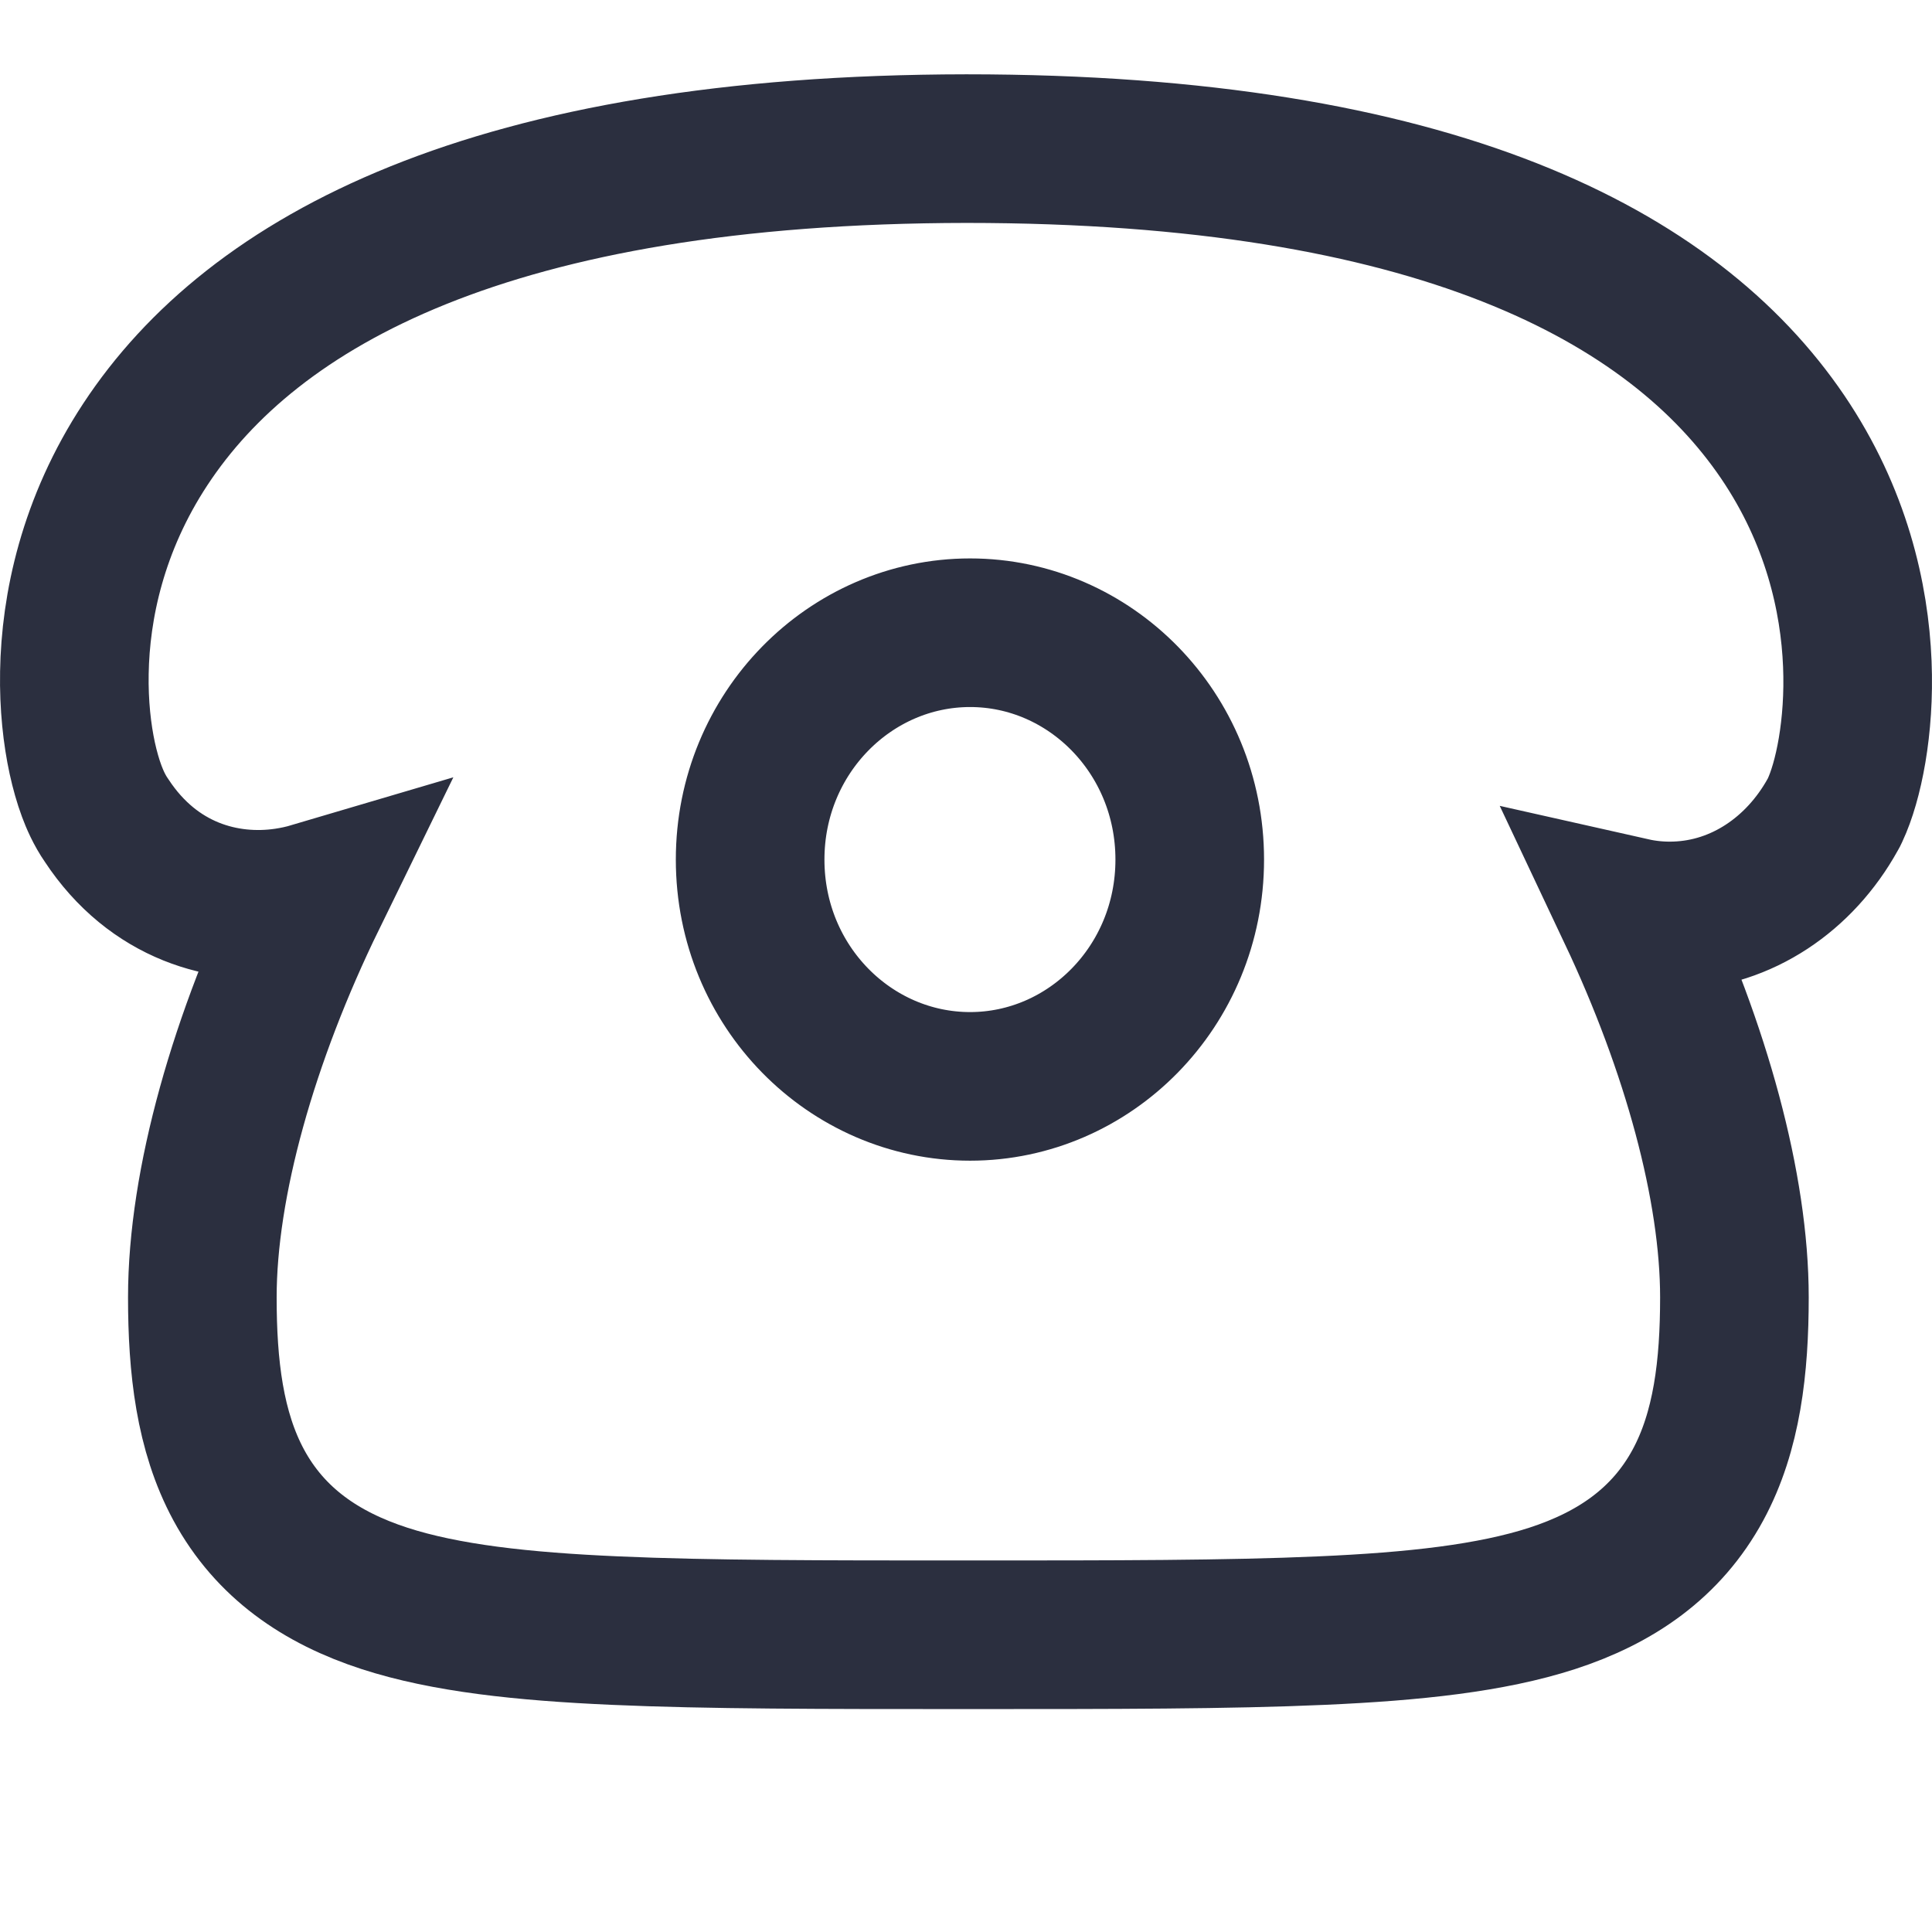 <svg width="26" height="26" viewBox="0 0 26 26" fill="none" xmlns="http://www.w3.org/2000/svg">
<g id="Frame">
<path id="Vector" d="M21.961 12.27C22.152 12.313 22.349 12.332 22.55 12.325C23.442 12.296 24.221 11.762 24.664 10.963L24.68 10.934L24.695 10.903C24.873 10.523 25.03 9.787 24.995 8.934C24.959 8.046 24.714 6.947 23.99 5.879C22.518 3.711 19.319 2 13.006 2L13.005 2C6.618 2.007 3.406 3.776 1.957 5.978C1.244 7.061 1.016 8.169 1.001 9.051C0.993 9.491 1.038 9.884 1.107 10.203C1.142 10.362 1.184 10.512 1.234 10.646C1.273 10.751 1.336 10.9 1.434 11.041C2.065 12.001 3.029 12.264 3.85 12.142C3.971 12.124 4.09 12.098 4.205 12.064C3.277 13.964 2.723 15.926 2.723 17.459C2.723 18.39 2.821 19.261 3.213 19.985C3.636 20.765 4.319 21.233 5.176 21.511C5.993 21.776 7.029 21.889 8.277 21.944C9.527 22 11.081 22 12.976 22H13.031H13.086C14.98 22 16.535 22 17.784 21.944C19.033 21.889 20.069 21.776 20.887 21.511C21.744 21.233 22.427 20.765 22.85 19.985C23.242 19.262 23.341 18.39 23.341 17.459C23.341 15.981 22.827 14.105 21.961 12.27ZM10.095 11.568C10.095 9.862 11.444 8.515 13.055 8.515C14.665 8.515 16.011 9.86 16.011 11.568C16.011 13.275 14.665 14.62 13.055 14.62C11.443 14.62 10.095 13.277 10.095 11.568Z" stroke="#2B2F3F" stroke-width="2"/>
</g>
</svg>
